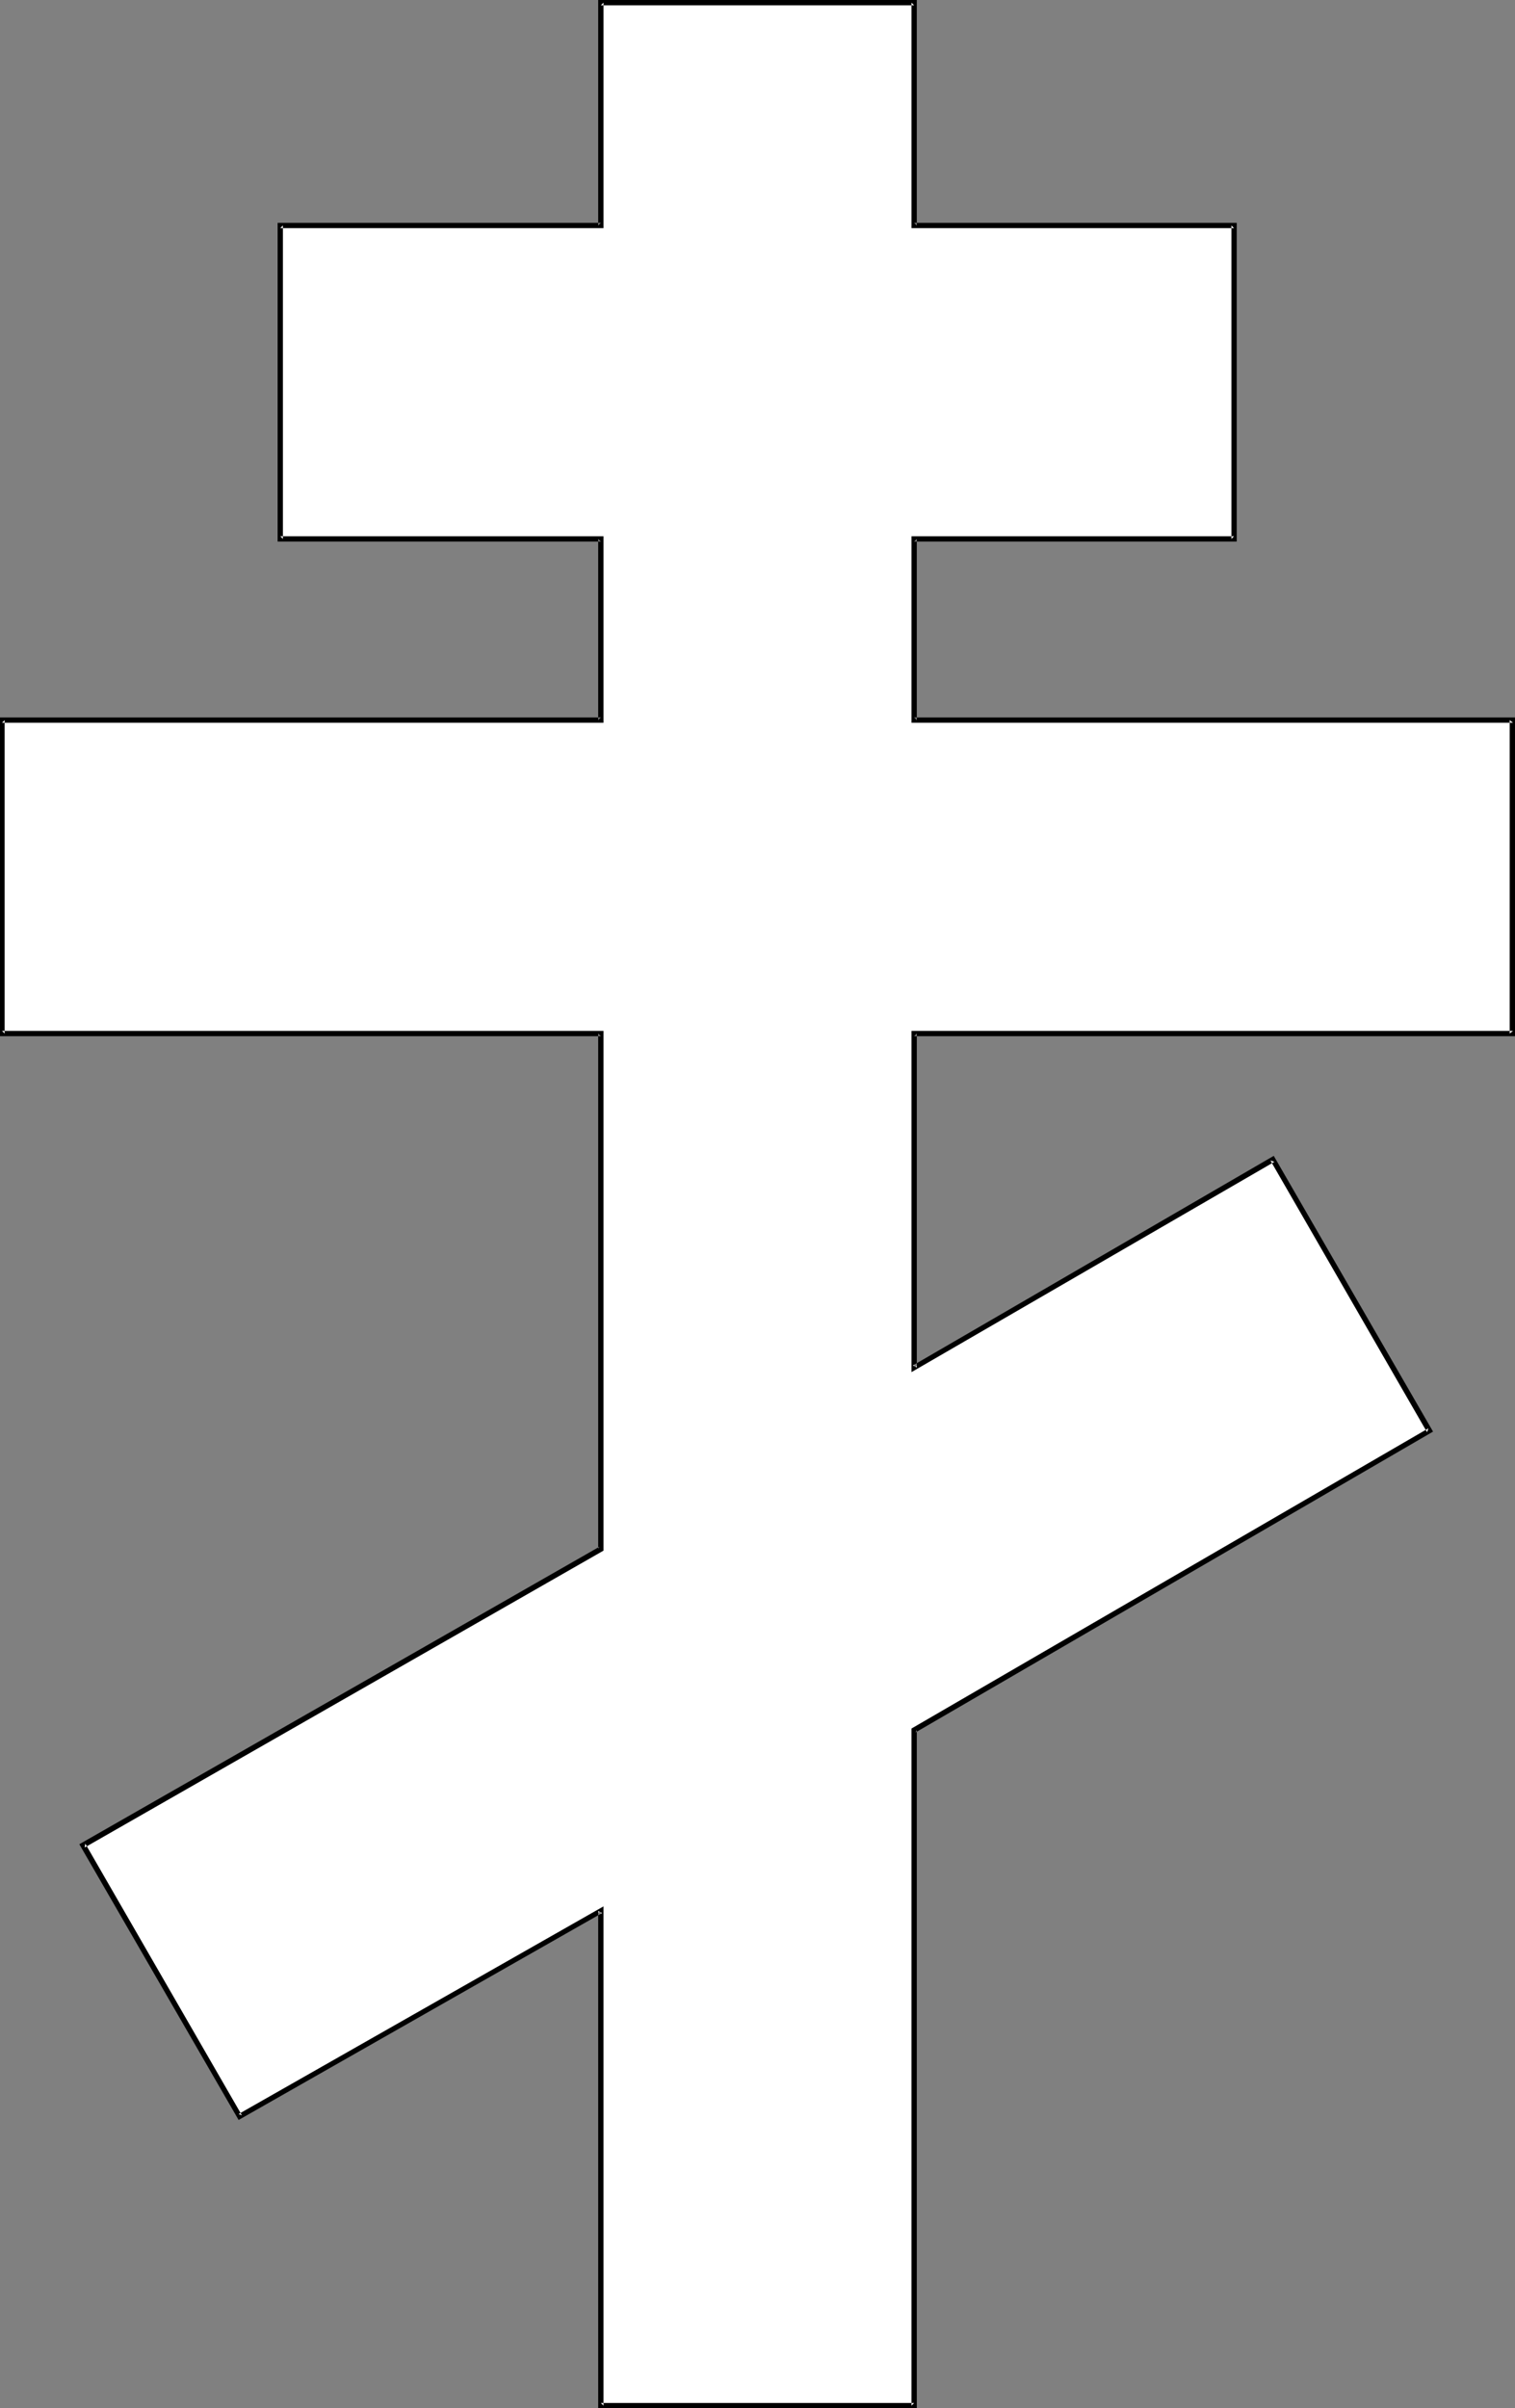 <?xml version="1.0" encoding="UTF-8" standalone="no"?>
<svg
   version="1.0"
   width="97.994mm"
   height="155.711mm"
   id="svg2"
   sodipodi:docname="Eastern.wmf"
   xmlns:inkscape="http://www.inkscape.org/namespaces/inkscape"
   xmlns:sodipodi="http://sodipodi.sourceforge.net/DTD/sodipodi-0.dtd"
   xmlns="http://www.w3.org/2000/svg"
   xmlns:svg="http://www.w3.org/2000/svg">
  <rect width="100%" height="100%" fill="#808080" stroke="none"/>
  <sodipodi:namedview
     id="namedview2"
     pagecolor="#ffffff"
     bordercolor="#000000"
     borderopacity="0.25"
     inkscape:showpageshadow="2"
     inkscape:pageopacity="0.0"
     inkscape:pagecheckerboard="0"
     inkscape:deskcolor="#d1d1d1"
     inkscape:document-units="mm" />
  <defs
     id="defs1">
    <pattern
       id="WMFhbasepattern"
       patternUnits="userSpaceOnUse"
       width="6"
       height="6"
       x="0"
       y="0" />
  </defs>
  <path
     style="fill:#ffffff;fill-opacity:1;fill-rule:evenodd;stroke:none"
     d="M 146.888,0.646 V 55.103 H 68.515 v 76.594 h 78.372 v 44.276 H 0.485 v 76.594 H 146.888 V 378.446 l -126.527,72.393 38.297,66.414 88.229,-50.255 v 120.87 h 76.595 V 422.722 l 126.042,-73.201 -38.297,-66.252 -87.745,50.901 V 252.567 H 369.885 V 175.973 H 223.482 V 131.697 H 301.693 V 55.103 H 223.482 V 0.646 Z"
     id="path1" />
  <path
     style="fill:#000000;fill-opacity:1;fill-rule:evenodd;stroke:none"
     d="m 146.241,0 v 55.103 l 0.646,-0.646 H 67.869 v 77.887 h 79.019 l -0.646,-0.646 v 44.276 l 0.646,-0.646 H 0 v 77.887 h 146.888 l -0.646,-0.646 V 378.446 l 0.323,-0.485 -127.173,72.716 38.944,67.383 88.876,-50.578 -0.97,-0.485 v 121.517 h 77.888 V 422.722 l -0.323,0.646 126.527,-73.524 -38.944,-67.383 -88.229,51.224 0.97,0.485 v -81.604 l -0.646,0.646 H 370.37 V 175.326 H 223.482 l 0.646,0.646 v -44.276 l -0.646,0.646 h 78.857 V 54.456 h -78.857 l 0.646,0.646 V 0 h -77.888 l 0.646,1.293 h 76.595 L 222.836,0.646 V 55.749 h 78.857 l -0.646,-0.646 v 76.594 l 0.646,-0.646 h -78.857 v 45.569 h 147.049 l -0.808,-0.646 v 76.594 l 0.808,-0.646 H 222.836 v 83.381 l 88.714,-51.386 -0.97,-0.323 38.297,66.414 0.323,-0.97 -126.365,73.362 v 165.469 l 0.646,-0.646 h -76.595 l 0.646,0.646 v -122.001 l -89.199,50.74 0.808,0.323 -38.297,-66.414 -0.162,0.97 L 147.534,378.931 V 251.921 H 0.485 l 0.646,0.646 v -76.594 l -0.646,0.646 H 147.534 V 131.05 H 68.515 l 0.646,0.646 V 55.103 l -0.646,0.646 H 147.534 V 0.646 l -0.646,0.646 z"
     id="path2" />
</svg>
